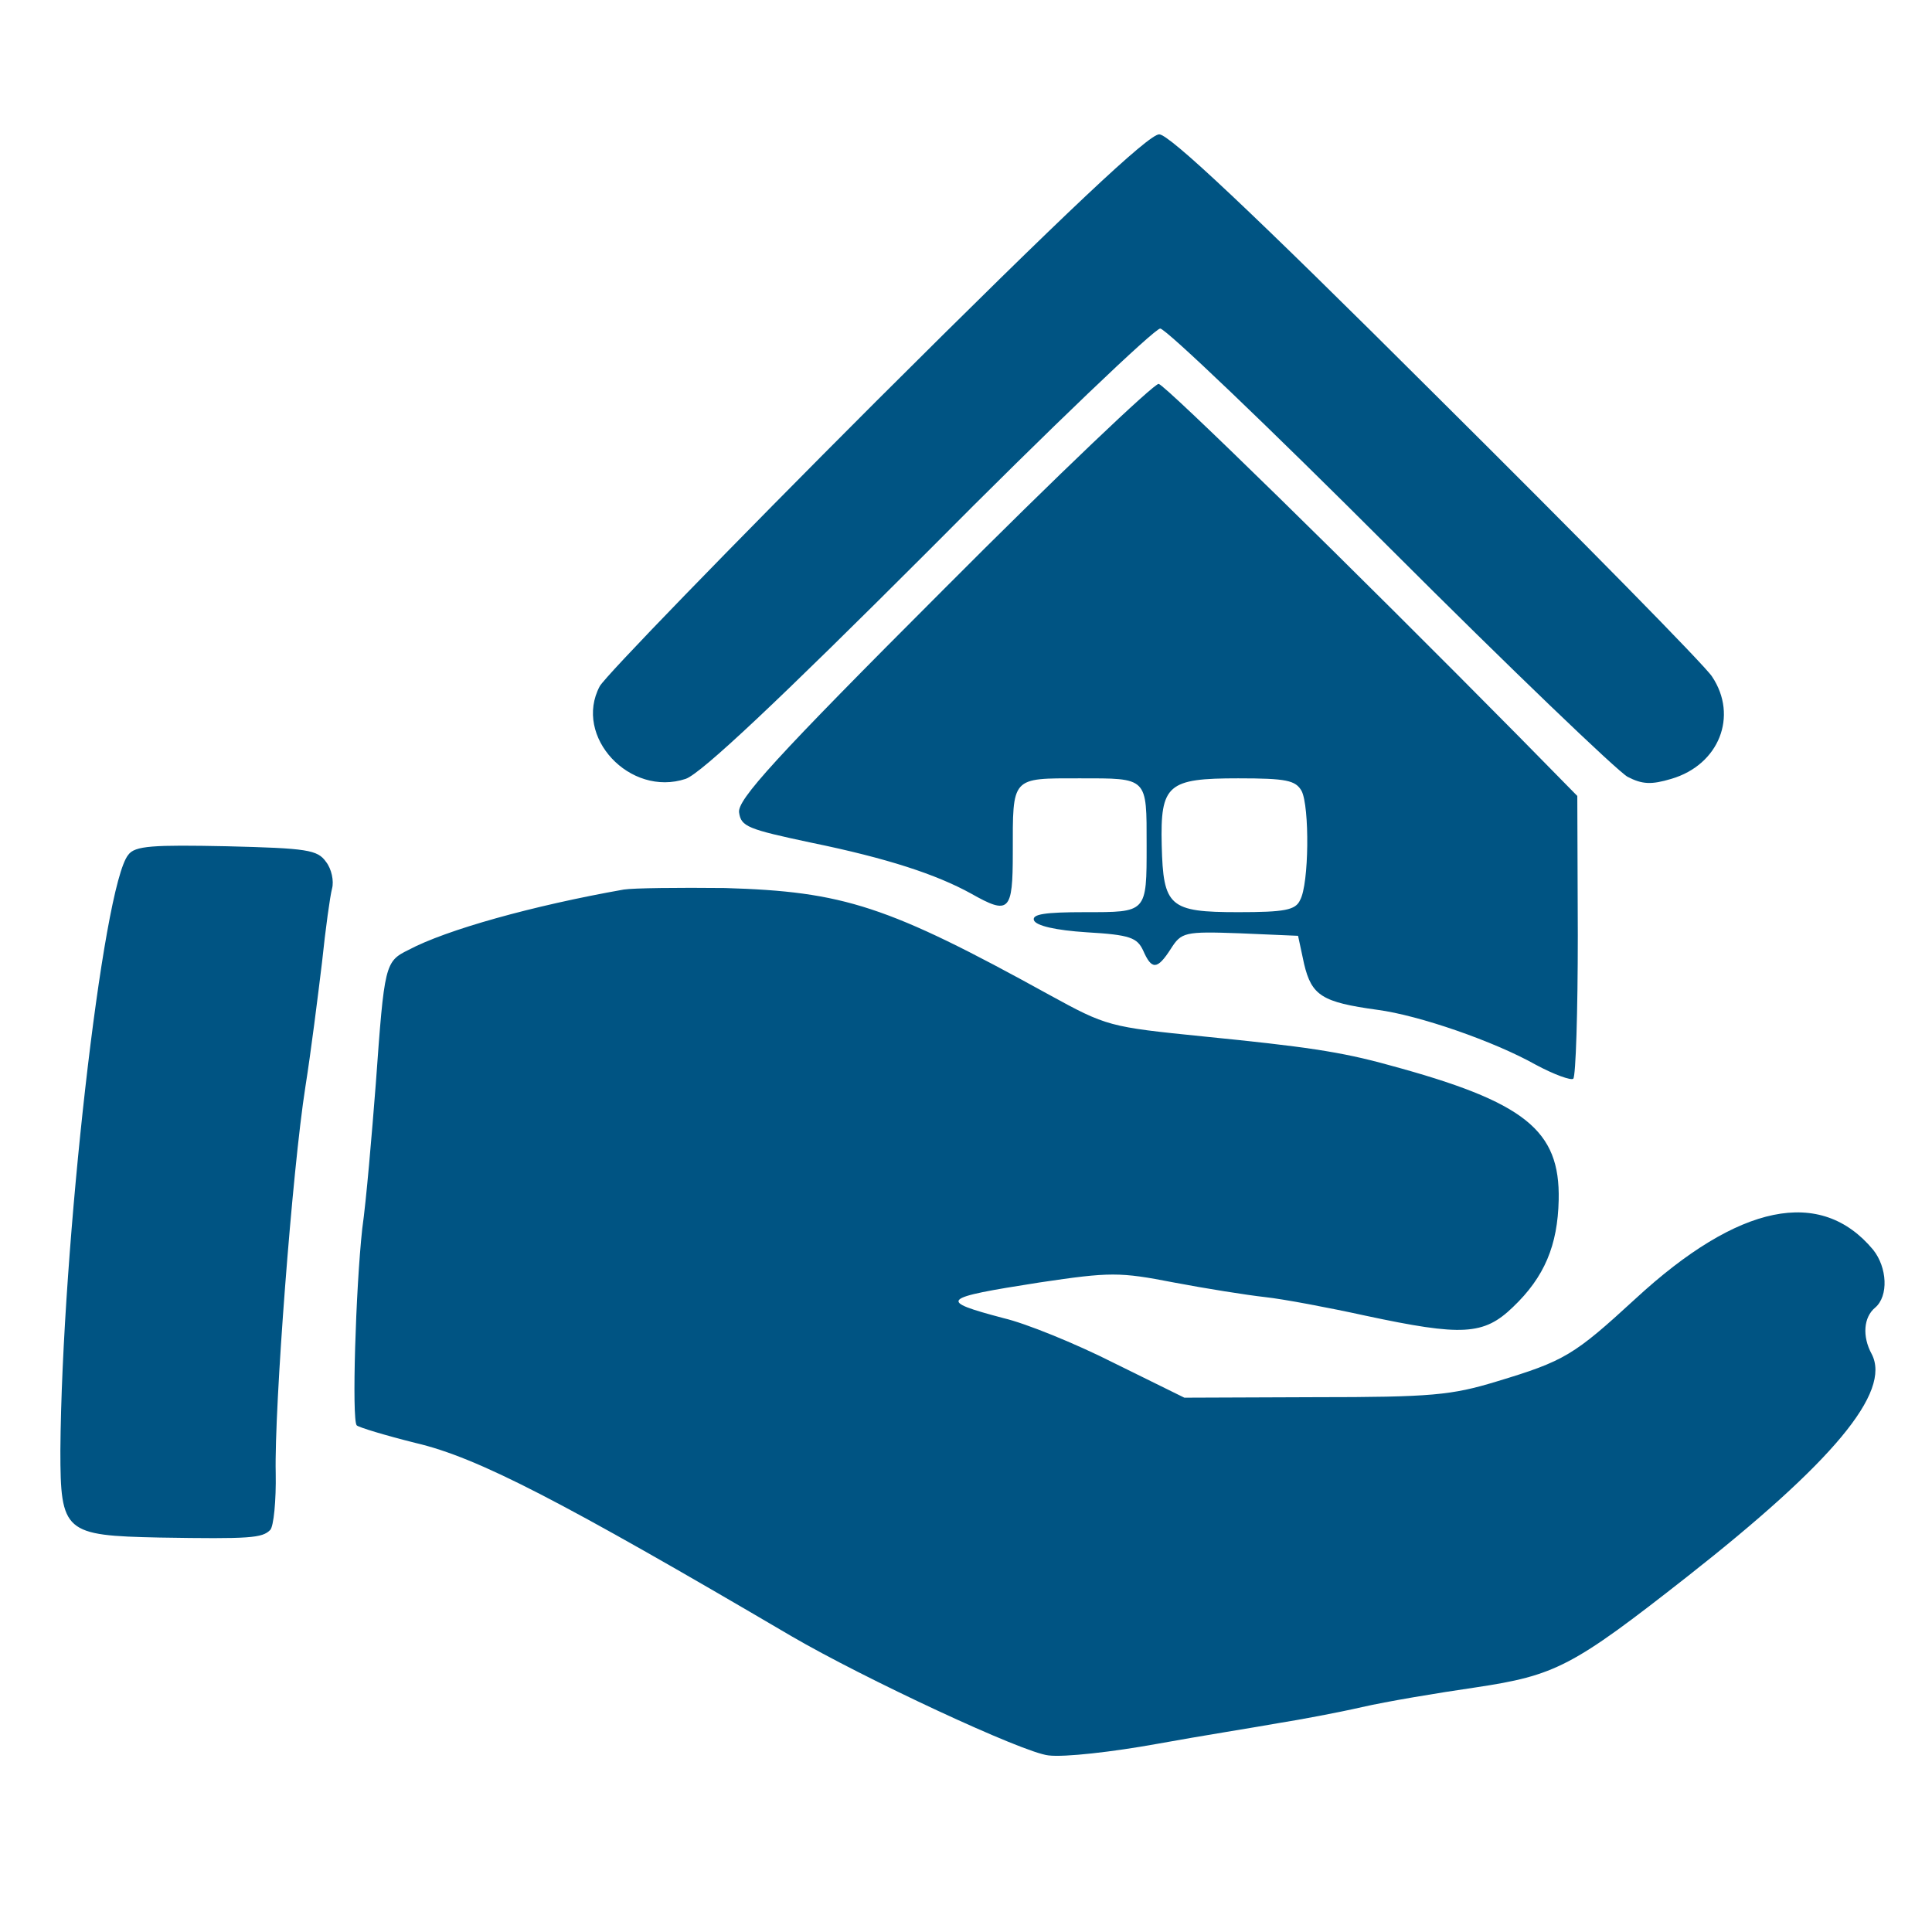 <svg xmlns="http://www.w3.org/2000/svg" viewBox="0 0 384 384"><g fill="#005483"><path d="M174.3 79.6c-29.2 29.2-54 54.8-55.1 56.8-5.3 10 6 22.1 17.1 18.4 3.1-1.1 18.4-15.5 48.4-45.5 24.1-24.3 44.8-44 45.9-44 1.1 0 21.6 19.6 45.6 43.6s45.3 44.4 47.3 45.5c2.9 1.5 4.7 1.6 8.7.4 9.5-2.8 13.3-12.5 8.1-20.3-1.2-2-25.9-27.1-54.7-55.7-37.2-37.1-53.2-52.1-55.2-52.1-2.1 0-18.3 15.2-56.1 52.9z"/><path d="M187.6 117.1c-33.7 33.7-41.1 41.9-40.7 44.4.4 2.8 1.7 3.3 14.4 6 15.1 3.1 24.8 6.3 31.7 10.1 7.6 4.3 8.3 3.6 8.3-8.1 0-15.2-.4-14.8 13.3-14.8 13.6 0 13.3-.3 13.3 13.3 0 13.5.1 13.3-12.3 13.3-7.9 0-10.5.4-10.1 1.6.4 1.1 4.3 2 10.5 2.4 8.7.5 10 1.1 11.2 3.6 1.7 3.9 2.8 3.9 5.5-.3 2.1-3.3 2.7-3.5 13.7-3.1l11.6.5 1.2 5.6c1.5 6.3 3.6 7.6 14.5 9.1 8.4 1.1 23.3 6.3 31.5 10.9 3.7 2 7.1 3.2 7.5 2.8.5-.5.9-13.3.9-28.5l-.1-27.7-11.7-11.9c-33.3-33.7-70-69.6-71.5-70-.8-.2-20.2 18.2-42.7 40.8zm71.1 40.1c1.6 3.1 1.5 18.5-.3 21.7-.9 2-3.1 2.4-12.3 2.4-13.7 0-14.9-1.1-15.2-13.3-.3-12.1 1.2-13.3 15.2-13.3 9.6 0 11.4.4 12.6 2.5zM25.5 169.9C20.4 176 12.3 248 12 288.3c0 16.3.8 16.9 19.7 17.3 18.1.3 20.4.1 22-1.5.7-.7 1.2-5.9 1.1-11.3-.3-12.9 3.3-60.3 5.9-76.8 1.1-6.9 2.5-18.1 3.3-24.7.7-6.7 1.6-13.2 2-14.7.4-1.5-.1-3.9-1.2-5.3-1.7-2.4-3.7-2.7-19.7-3.1-14.7-.3-18.3-.1-19.6 1.7zm98.5 6.9c-18.1 3.2-35.3 8-42.8 12-4.7 2.3-4.8 2.9-6.5 26.5-.8 10.3-1.9 23.3-2.7 28.9-1.3 11.9-2.1 38-1.1 39.1.4.4 5.7 2 11.7 3.5 12.4 2.9 28.9 11.5 74.7 38.4 14.4 8.4 46.1 23.2 51.1 23.7 3.1.4 12.8-.7 21.6-2.3 8.8-1.6 19.6-3.3 24-4.1 4.4-.7 11.9-2.1 16.7-3.2 4.8-1.1 14.9-2.8 22.5-3.9 16-2.4 19.3-4.1 42.1-22 28.9-22.7 40.7-36.7 36.7-44.3-1.9-3.5-1.6-7.3.7-9.2 2.7-2.3 2.4-8-.4-11.5-10.4-12.5-26.7-9.2-47.2 9.7-12.3 11.3-14.1 12.4-27.7 16.5-8.9 2.7-12.8 3.1-36 3.1l-26 .1-14-6.9c-7.7-3.9-17.6-7.9-21.9-8.9-13.2-3.5-12.7-4 7.1-7.1 14.1-2.1 15.9-2.1 26.7 0 6.3 1.2 14.5 2.5 18.1 2.9 3.7.4 12.7 2.1 20 3.7 19.2 4.1 23.5 3.9 29.3-1.7 6.3-6 8.9-12.3 9.1-21.3.3-13.9-6.7-19.5-33.7-26.8-9.7-2.7-16.9-3.7-36.9-5.7-18.8-1.9-19.2-2-30.7-8.3-32.1-17.7-40.8-20.5-64.4-21.2-9.3-.1-18.2 0-20.1.3z"/></g></svg>